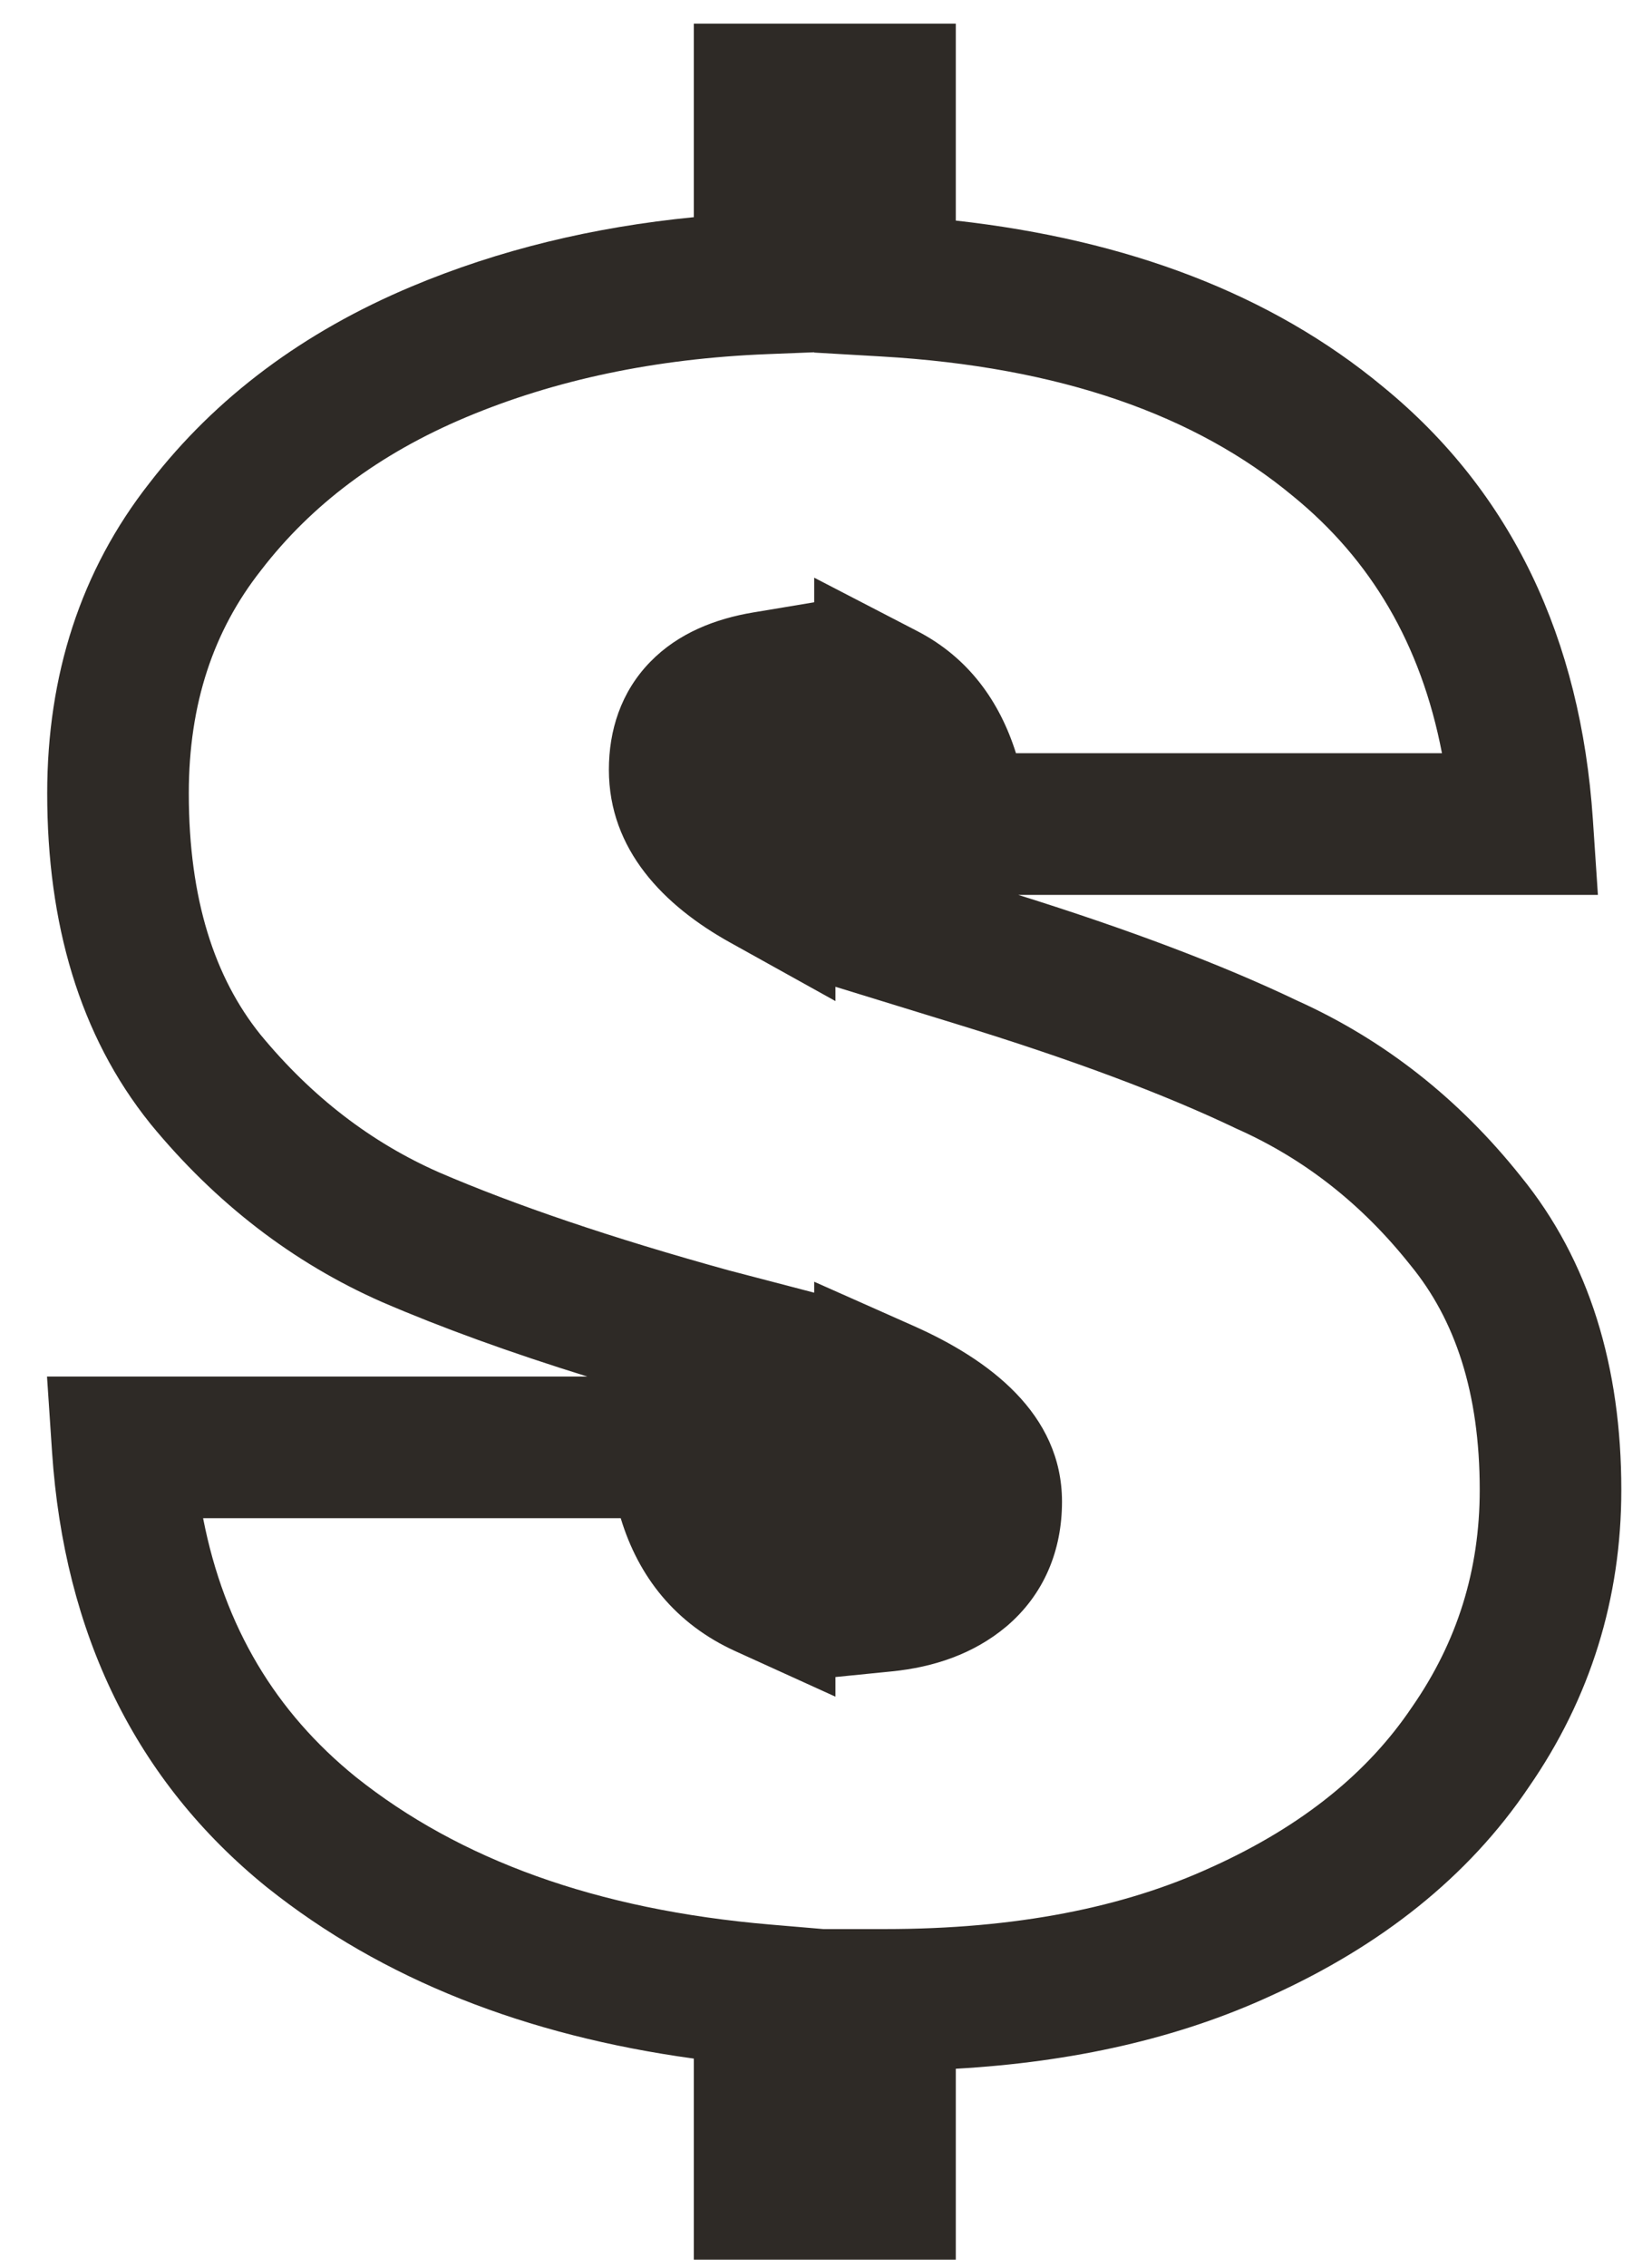 <svg width="35" height="48" viewBox="0 0 35 48" fill="none" xmlns="http://www.w3.org/2000/svg">
<path fill-rule="evenodd" clip-rule="evenodd" d="M14.7 0.5L20.25 0.5V4.671C23.876 5.076 26.927 6.219 29.304 8.192C32.034 10.425 33.49 13.533 33.747 17.349L33.854 18.95H21.573C23.915 19.683 25.891 20.428 27.482 21.189C29.334 22.024 30.914 23.272 32.218 24.908C33.679 26.699 34.35 28.957 34.35 31.55C34.35 33.85 33.693 35.963 32.388 37.846C31.107 39.746 29.256 41.207 26.923 42.264C24.968 43.164 22.734 43.667 20.25 43.808V47.85H14.7V43.593C11.143 43.105 8.107 41.92 5.665 39.973L5.657 39.967C2.861 37.707 1.361 34.583 1.103 30.751L0.996 29.15H12.444C10.803 28.64 9.356 28.116 8.106 27.577L8.096 27.573C6.2 26.739 4.564 25.472 3.191 23.803L3.186 23.796L3.181 23.79C1.681 21.925 1 19.548 1 16.8C1 14.303 1.707 12.086 3.167 10.228C4.575 8.403 6.443 7.022 8.72 6.067C10.564 5.293 12.561 4.808 14.7 4.599V0.5ZM17.25 7.46L16.259 7.499C13.882 7.593 11.761 8.044 9.88 8.833C8.026 9.611 6.596 10.694 5.538 12.066L5.533 12.072L5.529 12.078C4.525 13.352 4 14.9 4 16.8C4 19.048 4.55 20.703 5.514 21.904C6.606 23.23 7.866 24.193 9.299 24.825C10.913 25.52 12.954 26.214 15.439 26.901L17.25 27.374V27.142L19.359 28.079C20.936 28.78 22.5 29.927 22.5 31.8C22.5 32.817 22.131 33.758 21.319 34.445L21.31 34.452C20.622 35.026 19.779 35.305 18.899 35.393L17.7 35.513V35.929L15.579 34.965C14.31 34.388 13.526 33.389 13.151 32.15H4.303C4.755 34.461 5.844 36.259 7.539 37.63C9.721 39.369 12.617 40.441 16.327 40.755L17.443 40.85H18.75C21.523 40.85 23.815 40.393 25.673 39.537L25.681 39.534C27.609 38.66 28.988 37.524 29.906 36.162L29.912 36.153L29.918 36.145C30.876 34.764 31.35 33.246 31.35 31.55C31.35 29.48 30.823 27.941 29.889 26.8L29.883 26.792L29.876 26.784C28.851 25.495 27.64 24.549 26.236 23.918L26.219 23.911L26.202 23.903C24.693 23.18 22.719 22.438 20.26 21.684L17.7 20.896V21.199L15.472 19.961C14.067 19.181 12.9 17.997 12.9 16.3C12.9 15.476 13.149 14.66 13.775 14.017C14.373 13.402 15.165 13.102 15.953 12.97L17.25 12.754V12.233L19.441 13.368C20.521 13.929 21.18 14.853 21.525 15.95H30.55C30.105 13.634 29.041 11.852 27.401 10.512L27.391 10.504C25.338 8.798 22.477 7.768 18.663 7.548L17.25 7.466V7.46Z" fill="#2E2A26"/>
</svg>

